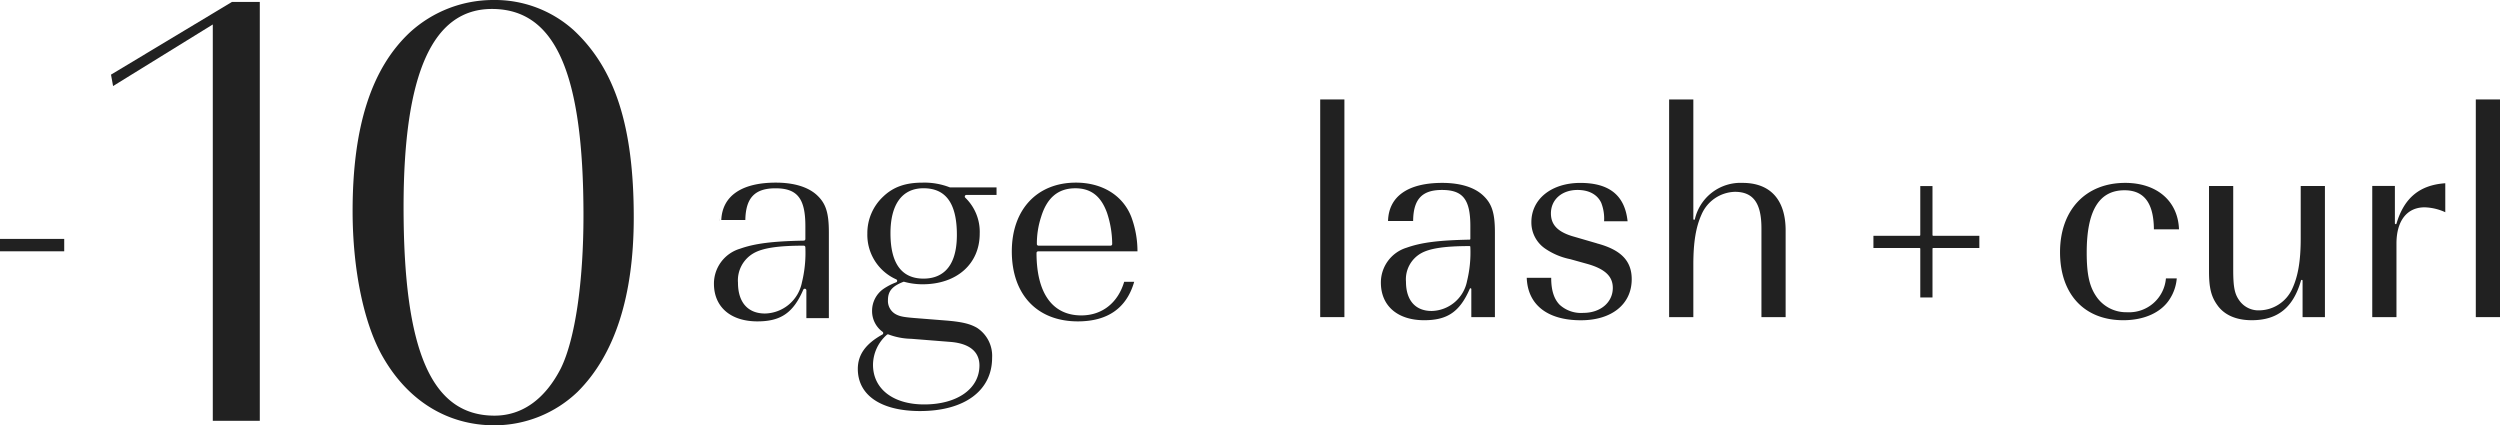 <svg data-name="Group 1629" xmlns="http://www.w3.org/2000/svg" width="482" height="82"><defs><clipPath id="a"><path data-name="Rectangle 943" fill="#212121" d="M0 0h482v82H0z"/></clipPath></defs><path data-name="Rectangle 940" fill="#212121" d="M0 46.061h12.381v2.39H0z"/><path data-name="Path 2647" d="M44.717.376L21.401 14.39l.4 2.2 17.326-10.7 1.9-1.174v76.411h9.062V.376z" fill="#212121"/><g data-name="Group 1628"><g data-name="Group 1627" clip-path="url(#a)" fill="#212121"><path data-name="Path 2648" d="M110.528 5.749A22.674 22.674 0 0095.085.001a23.8 23.8 0 00-16.04 6.226C71.598 13.18 67.982 24.45 67.982 40.693c0 11.381 2.215 21.95 5.923 28.275 4.866 8.409 12.475 13.033 21.431 13.033a23.224 23.224 0 0016.04-6.472c7.173-7.154 10.812-18.461 10.812-33.6 0-17.576-3.6-28.733-11.661-36.183m-2.389 65.26c-3.064 5.979-7.486 9.132-12.8 9.132-12.124 0-17.53-12.4-17.53-40.2 0-25.707 5.572-38.209 17.032-38.209 12.209 0 17.653 12.282 17.653 39.822 0 12.871-1.624 23.882-4.353 29.45"/><path data-name="Path 2649" d="M149.581 35.211c-6.583 0-10.306 2.553-10.519 7.2h4.638c.077-4.277 1.833-6.106 5.819-6.106 4.2 0 5.757 1.971 5.757 7.273v2.506a.308.308 0 01-.3.308c-6.093.123-9.434.547-12.328 1.571a7.021 7.021 0 00-5 6.734c0 4.482 3.214 7.265 8.385 7.265 4.515 0 6.911-1.656 8.84-6.106a.3.3 0 01.282-.185h.066a.313.313 0 01.247.3v5.371h4.337V44.798c0-3.765-.579-5.575-2.288-7.165s-4.456-2.422-7.936-2.422m5.012 19.324a7.419 7.419 0 01-7.1 5.91c-3.311 0-5.209-2.164-5.209-5.933a6.017 6.017 0 013.029-5.7c1.76-1 4.735-1.448 9.65-1.448a.309.309 0 01.309.308 23.915 23.915 0 01-.683 6.865"/><path data-name="Path 2650" d="M138.742 42.565h.015c.008-.181.046-.347.062-.52-.019.177-.069.335-.077.52"/><path data-name="Path 2652" d="M169.692 63.952c.085.1.158.193.251.289l.027-.015c-.108-.089-.181-.185-.278-.273"/><path data-name="Path 2653" d="M207.441 35.211c-7.509 0-12.363 5.205-12.363 13.256 0 8.324 4.877 13.495 12.73 13.495 5.757 0 9.407-2.564 10.862-7.627h-1.93c-1.2 4.062-4.268 6.476-8.258 6.476-5.568 0-8.64-4.277-8.64-12.039a.313.313 0 01.313-.312h19.15a19.01 19.01 0 00-1.2-6.665c-1.613-4.12-5.6-6.584-10.669-6.584m6.681 12.155h-13.895a.311.311 0 01-.313-.312 16.48 16.48 0 01.814-5.225c1.134-3.719 3.3-5.529 6.6-5.529 3 0 4.943 1.5 6.108 4.724a19.4 19.4 0 011 6.029.313.313 0 01-.313.312"/><path data-name="Rectangle 941" d="M254.536 19.174h4.665V61.14h-4.665z"/><path data-name="Path 2654" d="M278.062 35.261c-6.61 0-10.314 2.6-10.449 7.342h4.839c.039-4.189 1.706-5.979 5.553-5.979 4.048 0 5.479 1.825 5.479 6.973v2.453a.153.153 0 01-.147.154c-5.989.119-9.272.539-12.116 1.544a7.024 7.024 0 00-4.988 6.733c0 4.474 3.2 7.257 8.354 7.257 4.488 0 6.872-1.644 8.79-6.064a.152.152 0 01.293.062v5.406h4.549V44.79c0-3.731-.579-5.529-2.292-7.119-1.694-1.578-4.419-2.41-7.865-2.41m4.765 19.02a7.117 7.117 0 01-6.8 5.675c-3.153 0-4.955-2.06-4.955-5.656a5.759 5.759 0 012.89-5.456c1.7-.966 4.588-1.4 9.369-1.4a.15.15 0 01.15.158 23.378 23.378 0 01-.656 6.676"/><path data-name="Path 2655" d="M307.882 46.915l-4.322-1.259c-3.141-.859-4.542-2.252-4.542-4.512 0-2.66 2.107-4.52 5.128-4.52 2.207 0 3.828.882 4.573 2.483a8.35 8.35 0 01.548 3.558h4.534c-.525-4.982-3.508-7.4-9.118-7.4-5.553 0-9.434 3.107-9.434 7.558a6.1 6.1 0 002.693 5.132 13.185 13.185 0 004.808 2.014l3.234.9c3.434.963 4.966 2.391 4.966 4.636 0 2.791-2.381 4.817-5.668 4.817a6.1 6.1 0 01-4.569-1.552c-1.107-1.12-1.648-2.822-1.64-5.205h-4.716c.189 5.2 3.986 8.182 10.445 8.182 5.95 0 9.793-3.107 9.793-7.916 0-3.546-2.072-5.675-6.714-6.907"/><path data-name="Path 2656" d="M335.973 35.261a9.023 9.023 0 00-9.2 7 .154.154 0 01-.15.112h-.017a.154.154 0 01-.131-.154v-23.04h-4.669v41.963h4.669v-10.13c0-4.247.482-7.219 1.57-9.629a7.226 7.226 0 016.432-4.4c3.55 0 5.128 2.171 5.128 7.034v17.125h4.665V44.436c0-5.918-2.948-9.175-8.3-9.175"/><path data-name="Path 2657" d="M372.584 45.31v-9.437h-2.354v9.437a.155.155 0 01-.154.154h-8.879v2.345h8.879a.152.152 0 01.154.154v9.393h2.354v-9.39a.15.15 0 01.154-.154h8.879v-2.348h-8.879a.152.152 0 01-.154-.154"/><path data-name="Path 2658" d="M409.727 35.261c-7.625 0-12.552 5.244-12.552 13.36 0 8.089 4.673 13.117 12.189 13.117 4.071 0 7.347-1.5 8.983-4.112a8.62 8.62 0 001.331-3.946h-2.088a7.123 7.123 0 01-7.505 6.518 6.952 6.952 0 01-5.761-2.814c-1.462-2.01-2.006-4.37-2.006-8.7 0-8.074 2.385-12 7.285-12 3.778 0 5.634 2.464 5.668 7.535h4.839c-.189-5.448-4.248-8.959-10.384-8.959"/><path data-name="Path 2659" d="M435.626 59.836a4.511 4.511 0 01-3.9-1.925c-.9-1.259-1.161-2.595-1.161-5.945V35.857h-4.669v16.467c0 3.149.417 4.847 1.594 6.487 1.335 1.914 3.635 2.926 6.645 2.926 4.989 0 8.011-2.433 9.5-7.662a.156.156 0 01.147-.112h.023a.151.151 0 01.131.154v7.027h4.31V35.857h-4.669v10.13c0 4.331-.517 7.358-1.69 9.814a7.1 7.1 0 01-6.255 4.035"/><path data-name="Path 2660" d="M461.865 43.211a.157.157 0 01-.131-.154v-7.203h-4.364v25.287h4.669v-14.2c0-4.362 2.026-6.969 5.429-6.969a10.209 10.209 0 013.982.943V35.33c-4.935.339-7.926 2.814-9.407 7.773a.142.142 0 01-.174.108"/><path data-name="Rectangle 942" d="M477.335 19.174H482V61.14h-4.665z"/><path data-name="Path 2661" d="M183.097 36.112a13.508 13.508 0 00-5.228-.9c-3.322 0-5.672.839-7.621 2.722a9.627 9.627 0 00-3.023 7.11 9.392 9.392 0 005.581 8.822.307.307 0 01.17.285.32.32 0 01-.185.277 11.576 11.576 0 00-2.516 1.309 5.164 5.164 0 00-2.138 4.208 4.935 4.935 0 002.034 4.039.311.311 0 01-.046.512c-3.234 1.79-4.738 3.9-4.738 6.63 0 5.086 4.484 8.124 12 8.124 8.57 0 13.891-3.935 13.891-10.261a6.437 6.437 0 00-2.909-5.783c-1.378-.8-2.994-1.174-6.17-1.425l-5.391-.427c-2.458-.189-3.2-.32-3.971-.7a2.916 2.916 0 01-1.64-2.784c0-1.725.8-2.68 2.952-3.527a.277.277 0 01.112-.023.225.225 0 01.073.012 13.2 13.2 0 003.538.477c6.591 0 11.016-3.927 11.016-9.768a9.149 9.149 0 00-2.79-6.934.309.309 0 01.224-.524h5.811v-1.456h-8.935a.288.288 0 01-.1-.015m-11.901 28.354a.3.3 0 01.116.019 13.065 13.065 0 004.376.835l7.656.608c4.538.408 5.491 2.687 5.491 4.528 0 4.5-4.283 7.519-10.658 7.519-5.992 0-9.863-3-9.863-7.643a7.786 7.786 0 012.662-5.779.313.313 0 01.22-.089m6.857-10.746c-4.229 0-6.371-2.941-6.371-8.74 0-5.6 2.261-8.682 6.371-8.682 4.329 0 6.432 2.941 6.432 8.986 0 6.973-3.5 8.436-6.432 8.436"/></g></g></svg>